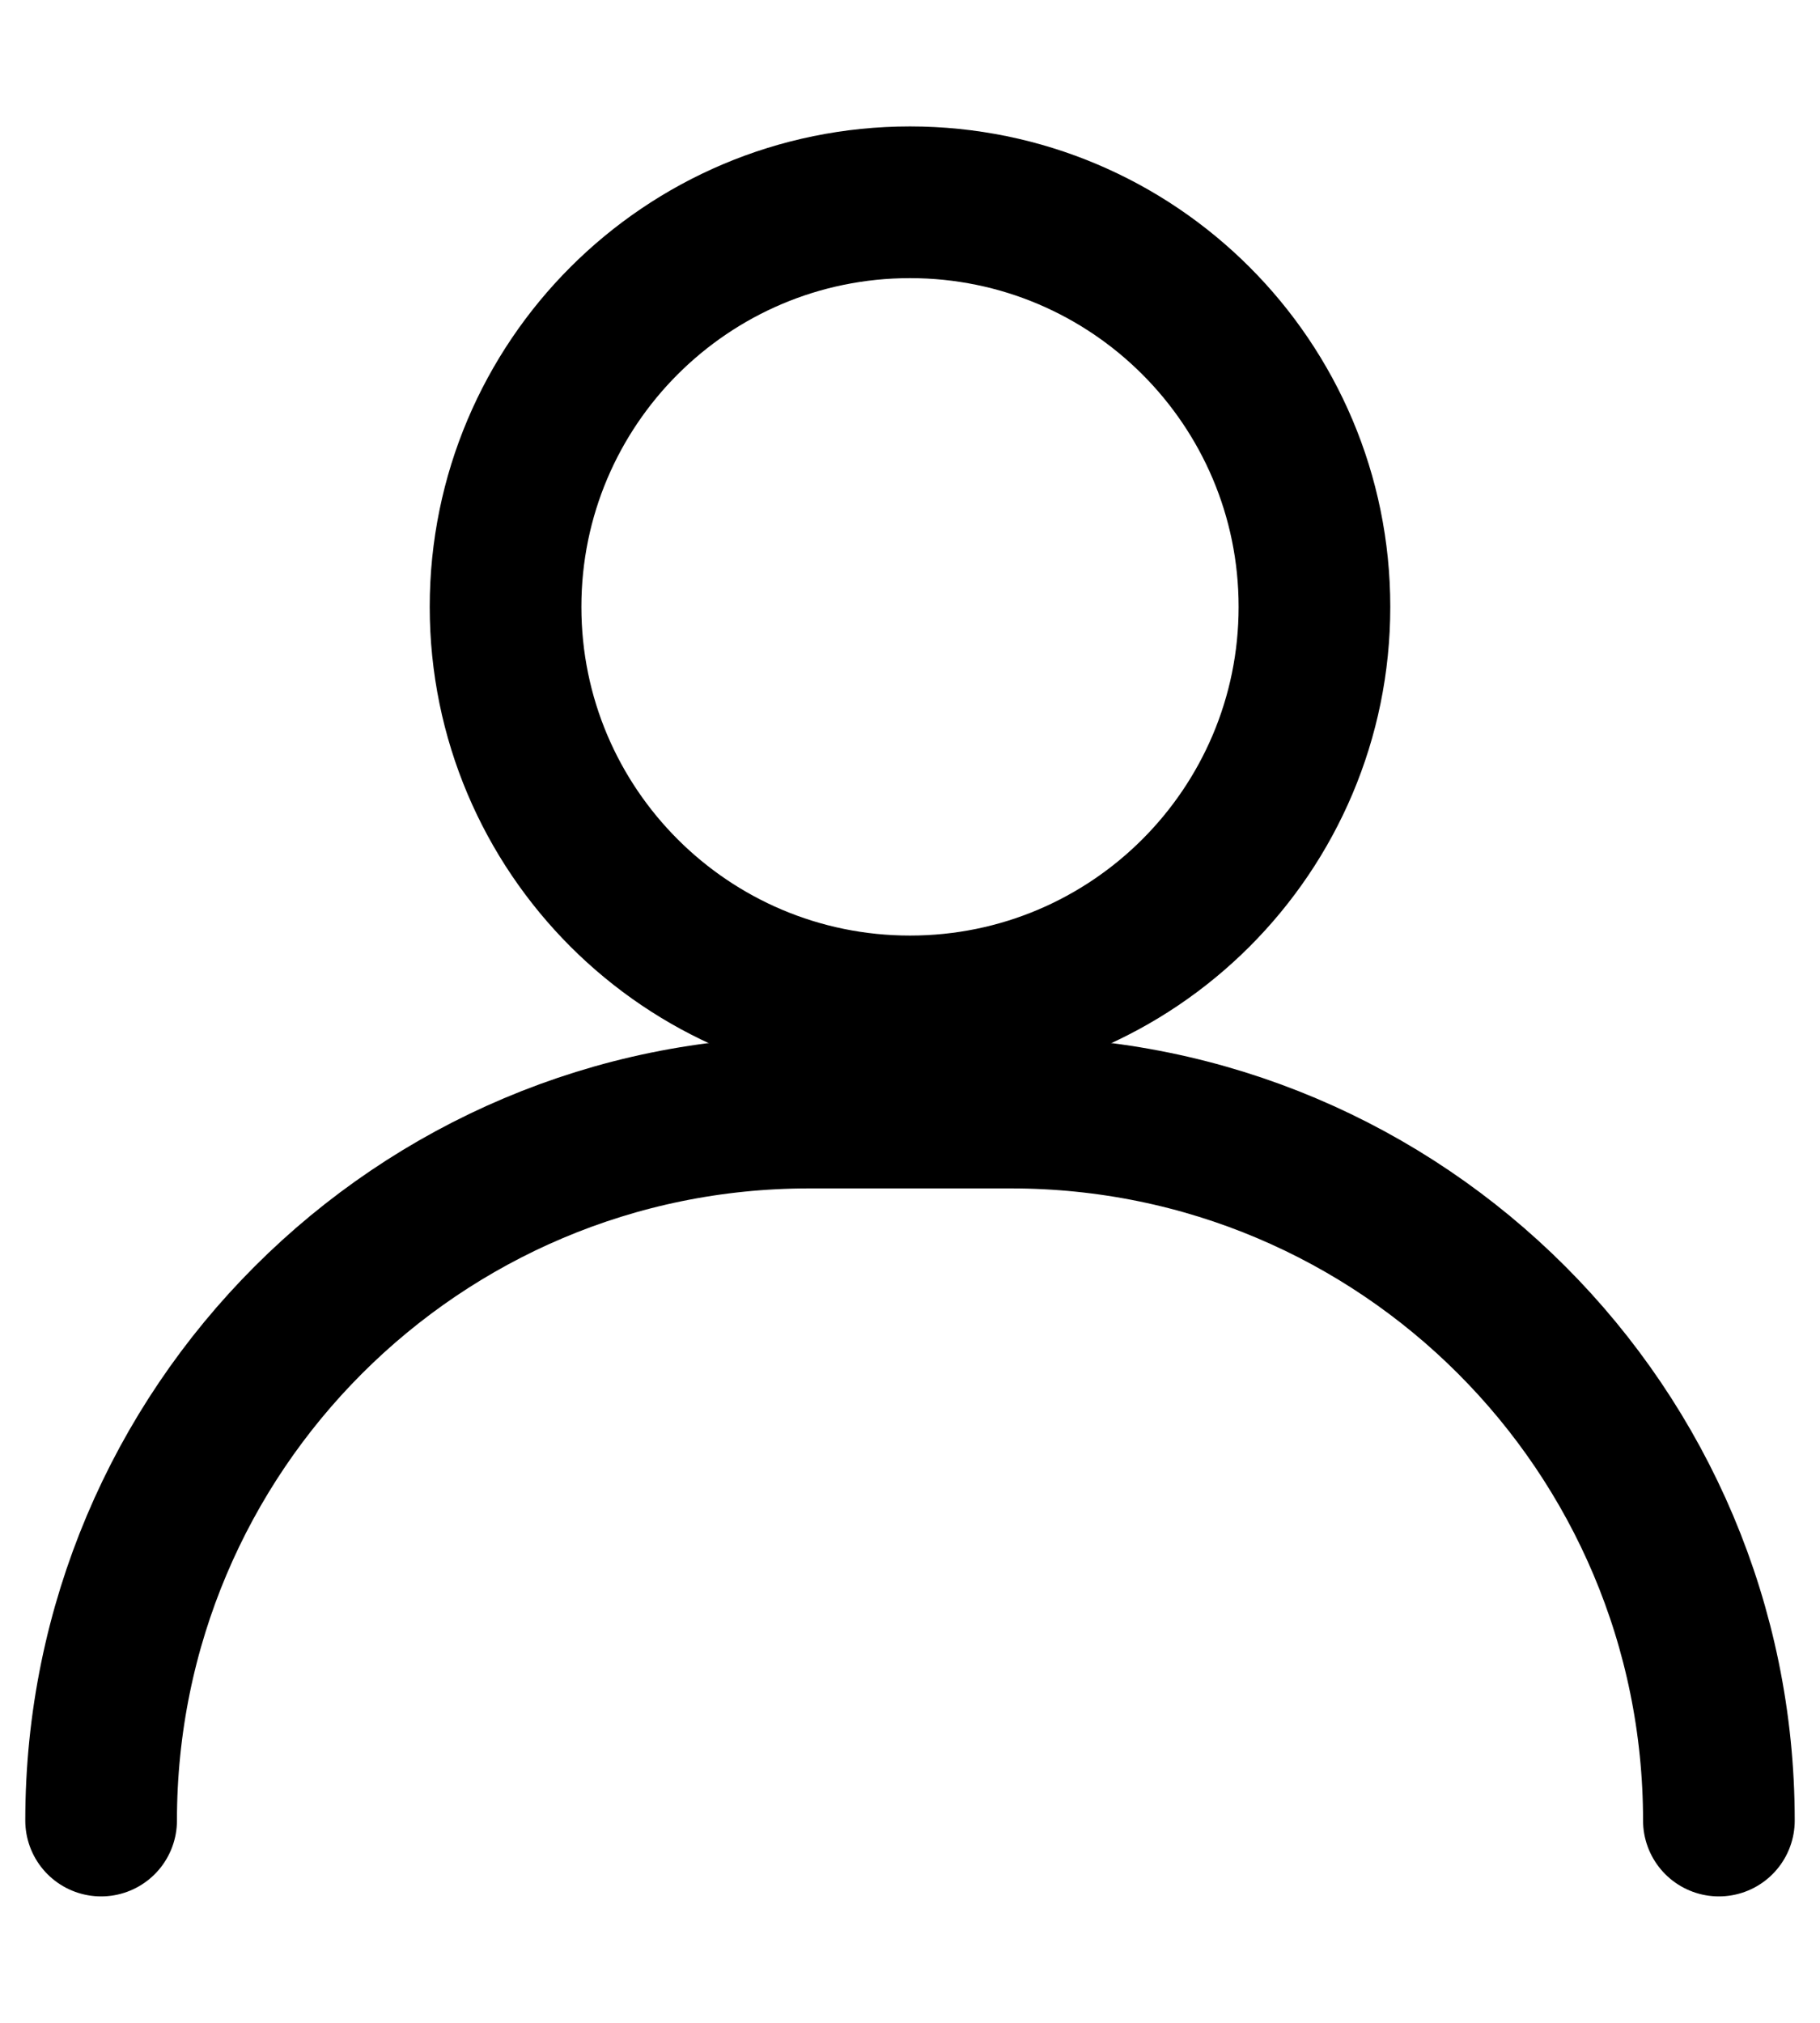 <svg width="18" height="20" viewBox="0 0 18 20" fill="none" xmlns="http://www.w3.org/2000/svg">
  <path d="M9 10C11.209 10 13 8.209 13 6C13 3.791 11.209 2 9 2C6.791 2 5 3.791 5 6C5 8.209 6.791 10 9 10Z" stroke="currentColor" stroke-width="1.5" stroke-linecap="round" stroke-linejoin="round"/>
  <path d="M1 18C1 14.134 4.134 11 8 11H10C13.866 11 17 14.134 17 18" stroke="currentColor" stroke-width="1.5" stroke-linecap="round" stroke-linejoin="round"/>
</svg> 